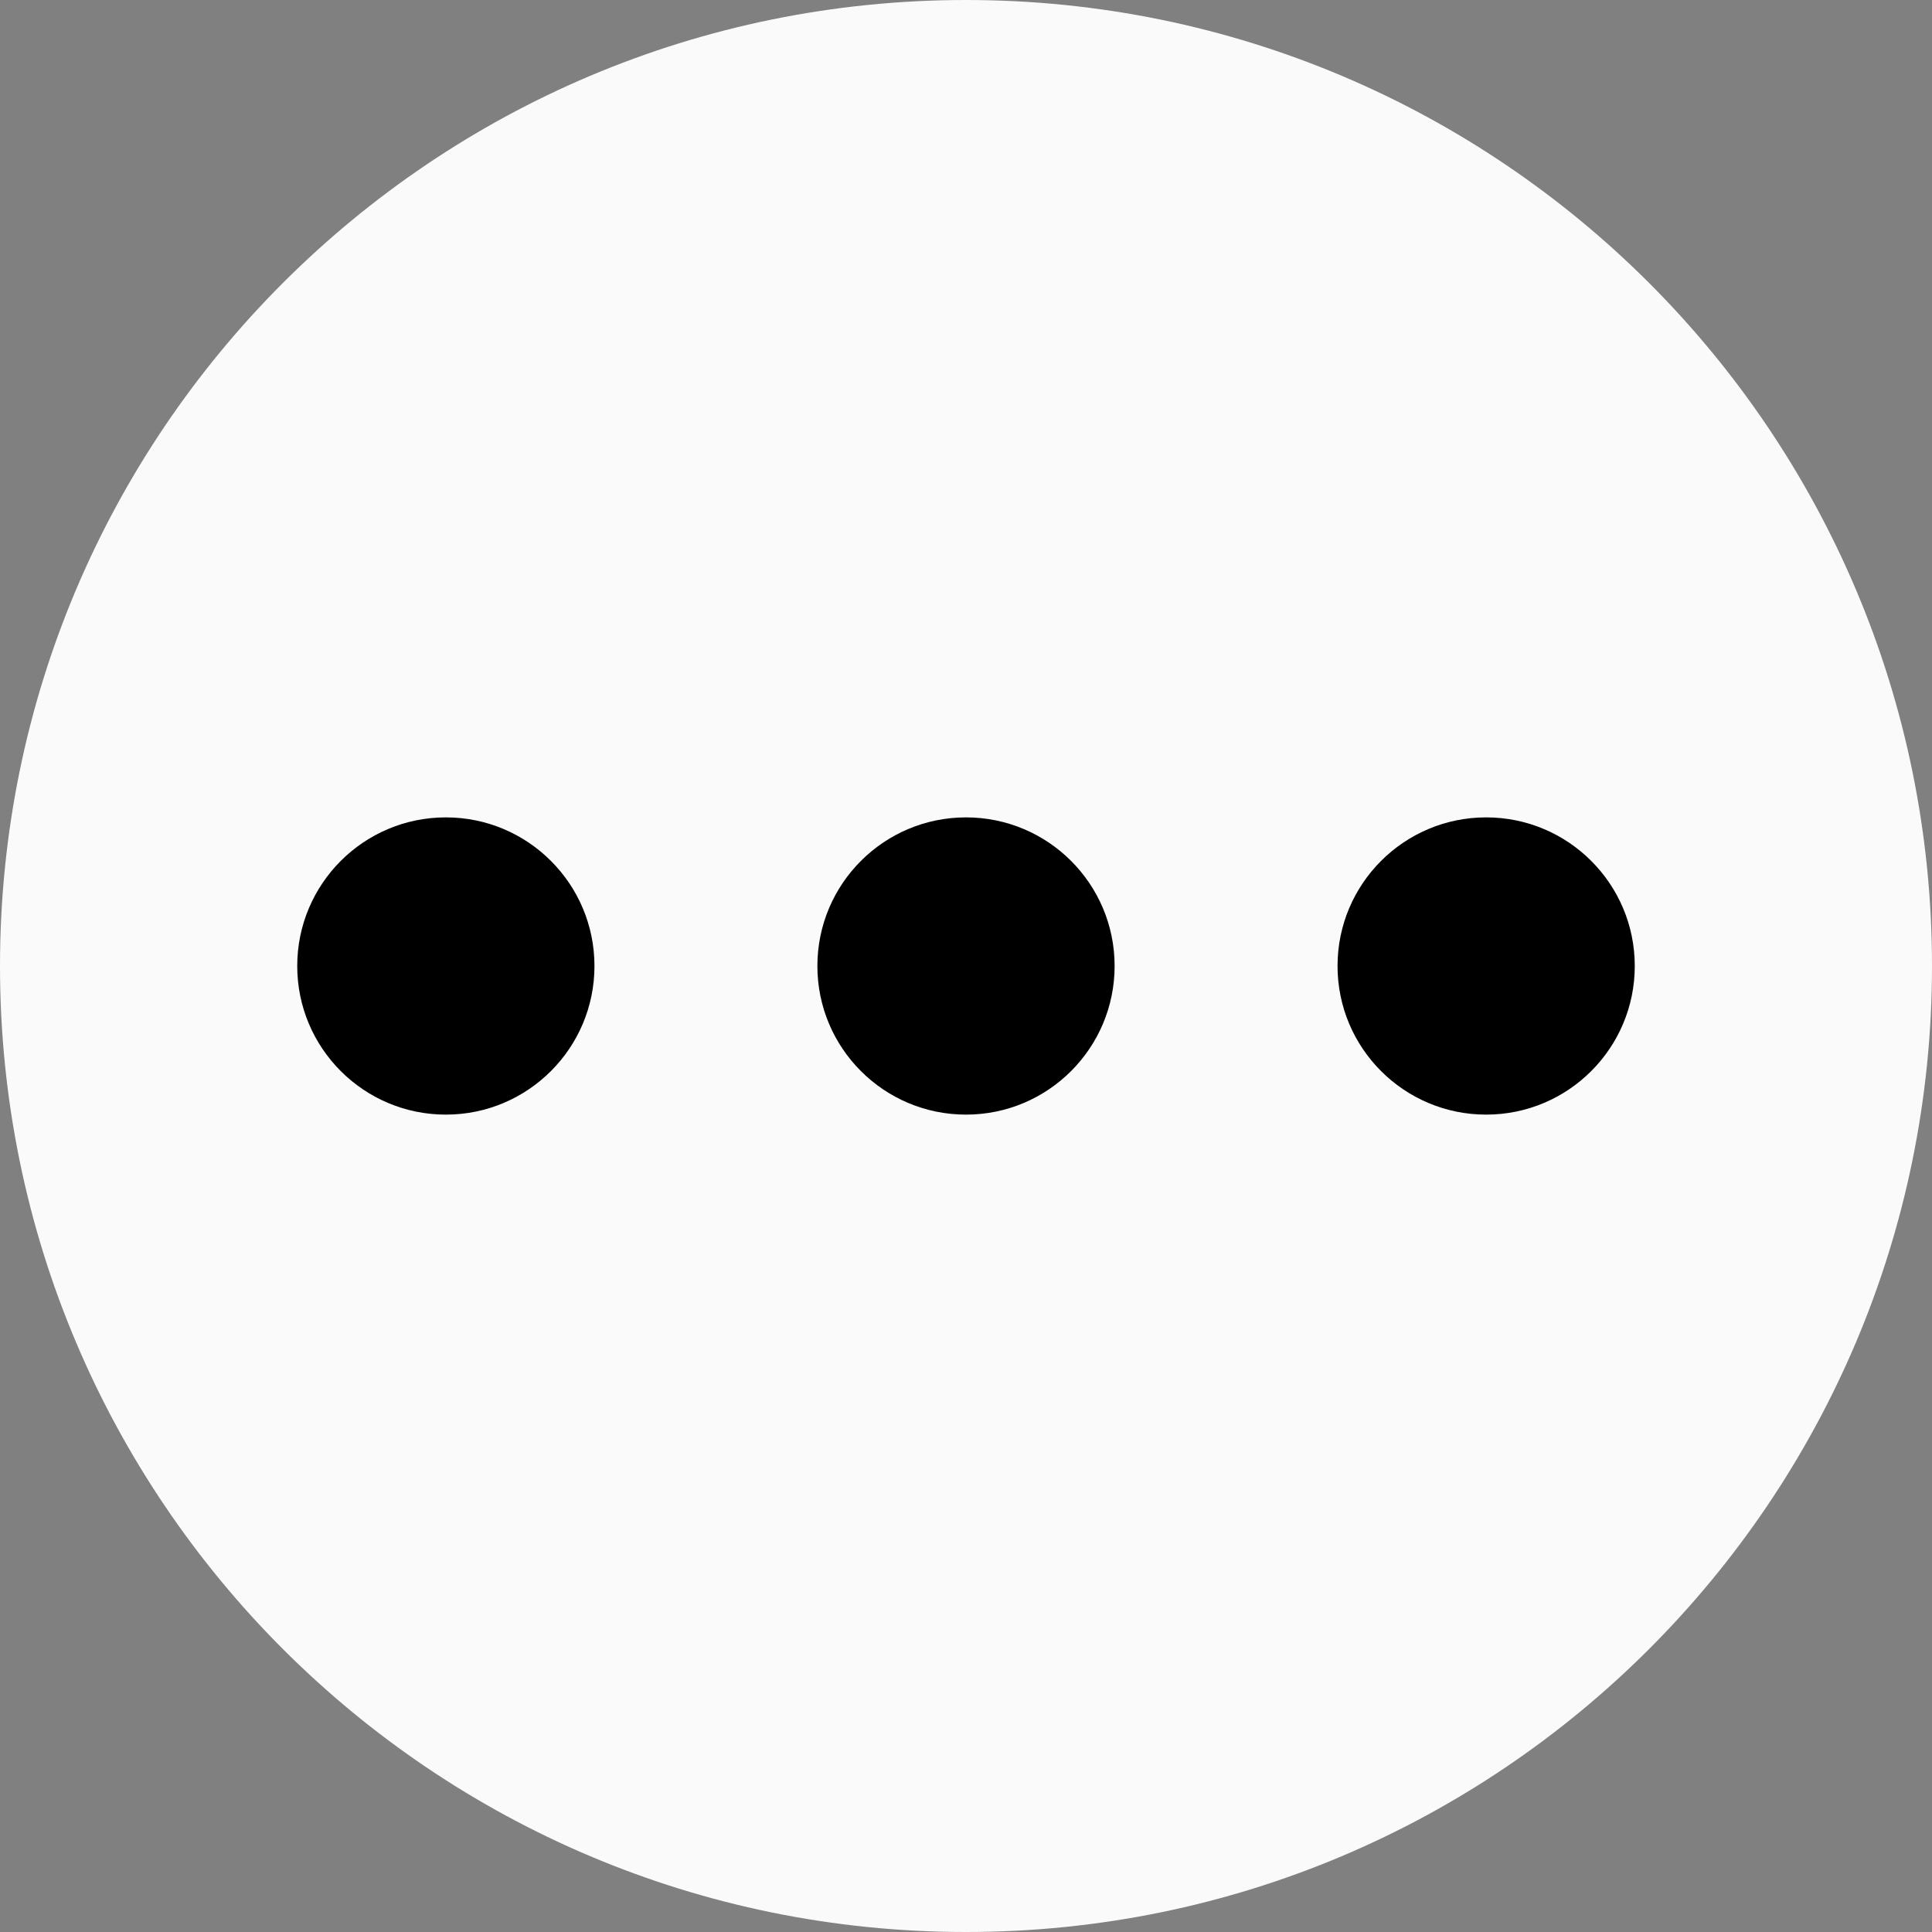 <svg width="26" height="26" viewBox="0 0 26 26" fill="none" xmlns="http://www.w3.org/2000/svg"><rect x="0" y="0" width="26" height="26" fill="#808080" stroke="none"/><path d="M0 13C0 5.82 5.82 0 13 0s13 5.82 13 13-5.82 13-13 13S0 20.18 0 13z" fill="#FAFAFA"/><circle cx="6" cy="13" r="2" fill="#000"/><circle cx="13" cy="13" r="2" fill="#000"/><circle cx="20" cy="13" r="2" fill="#000"/></svg>